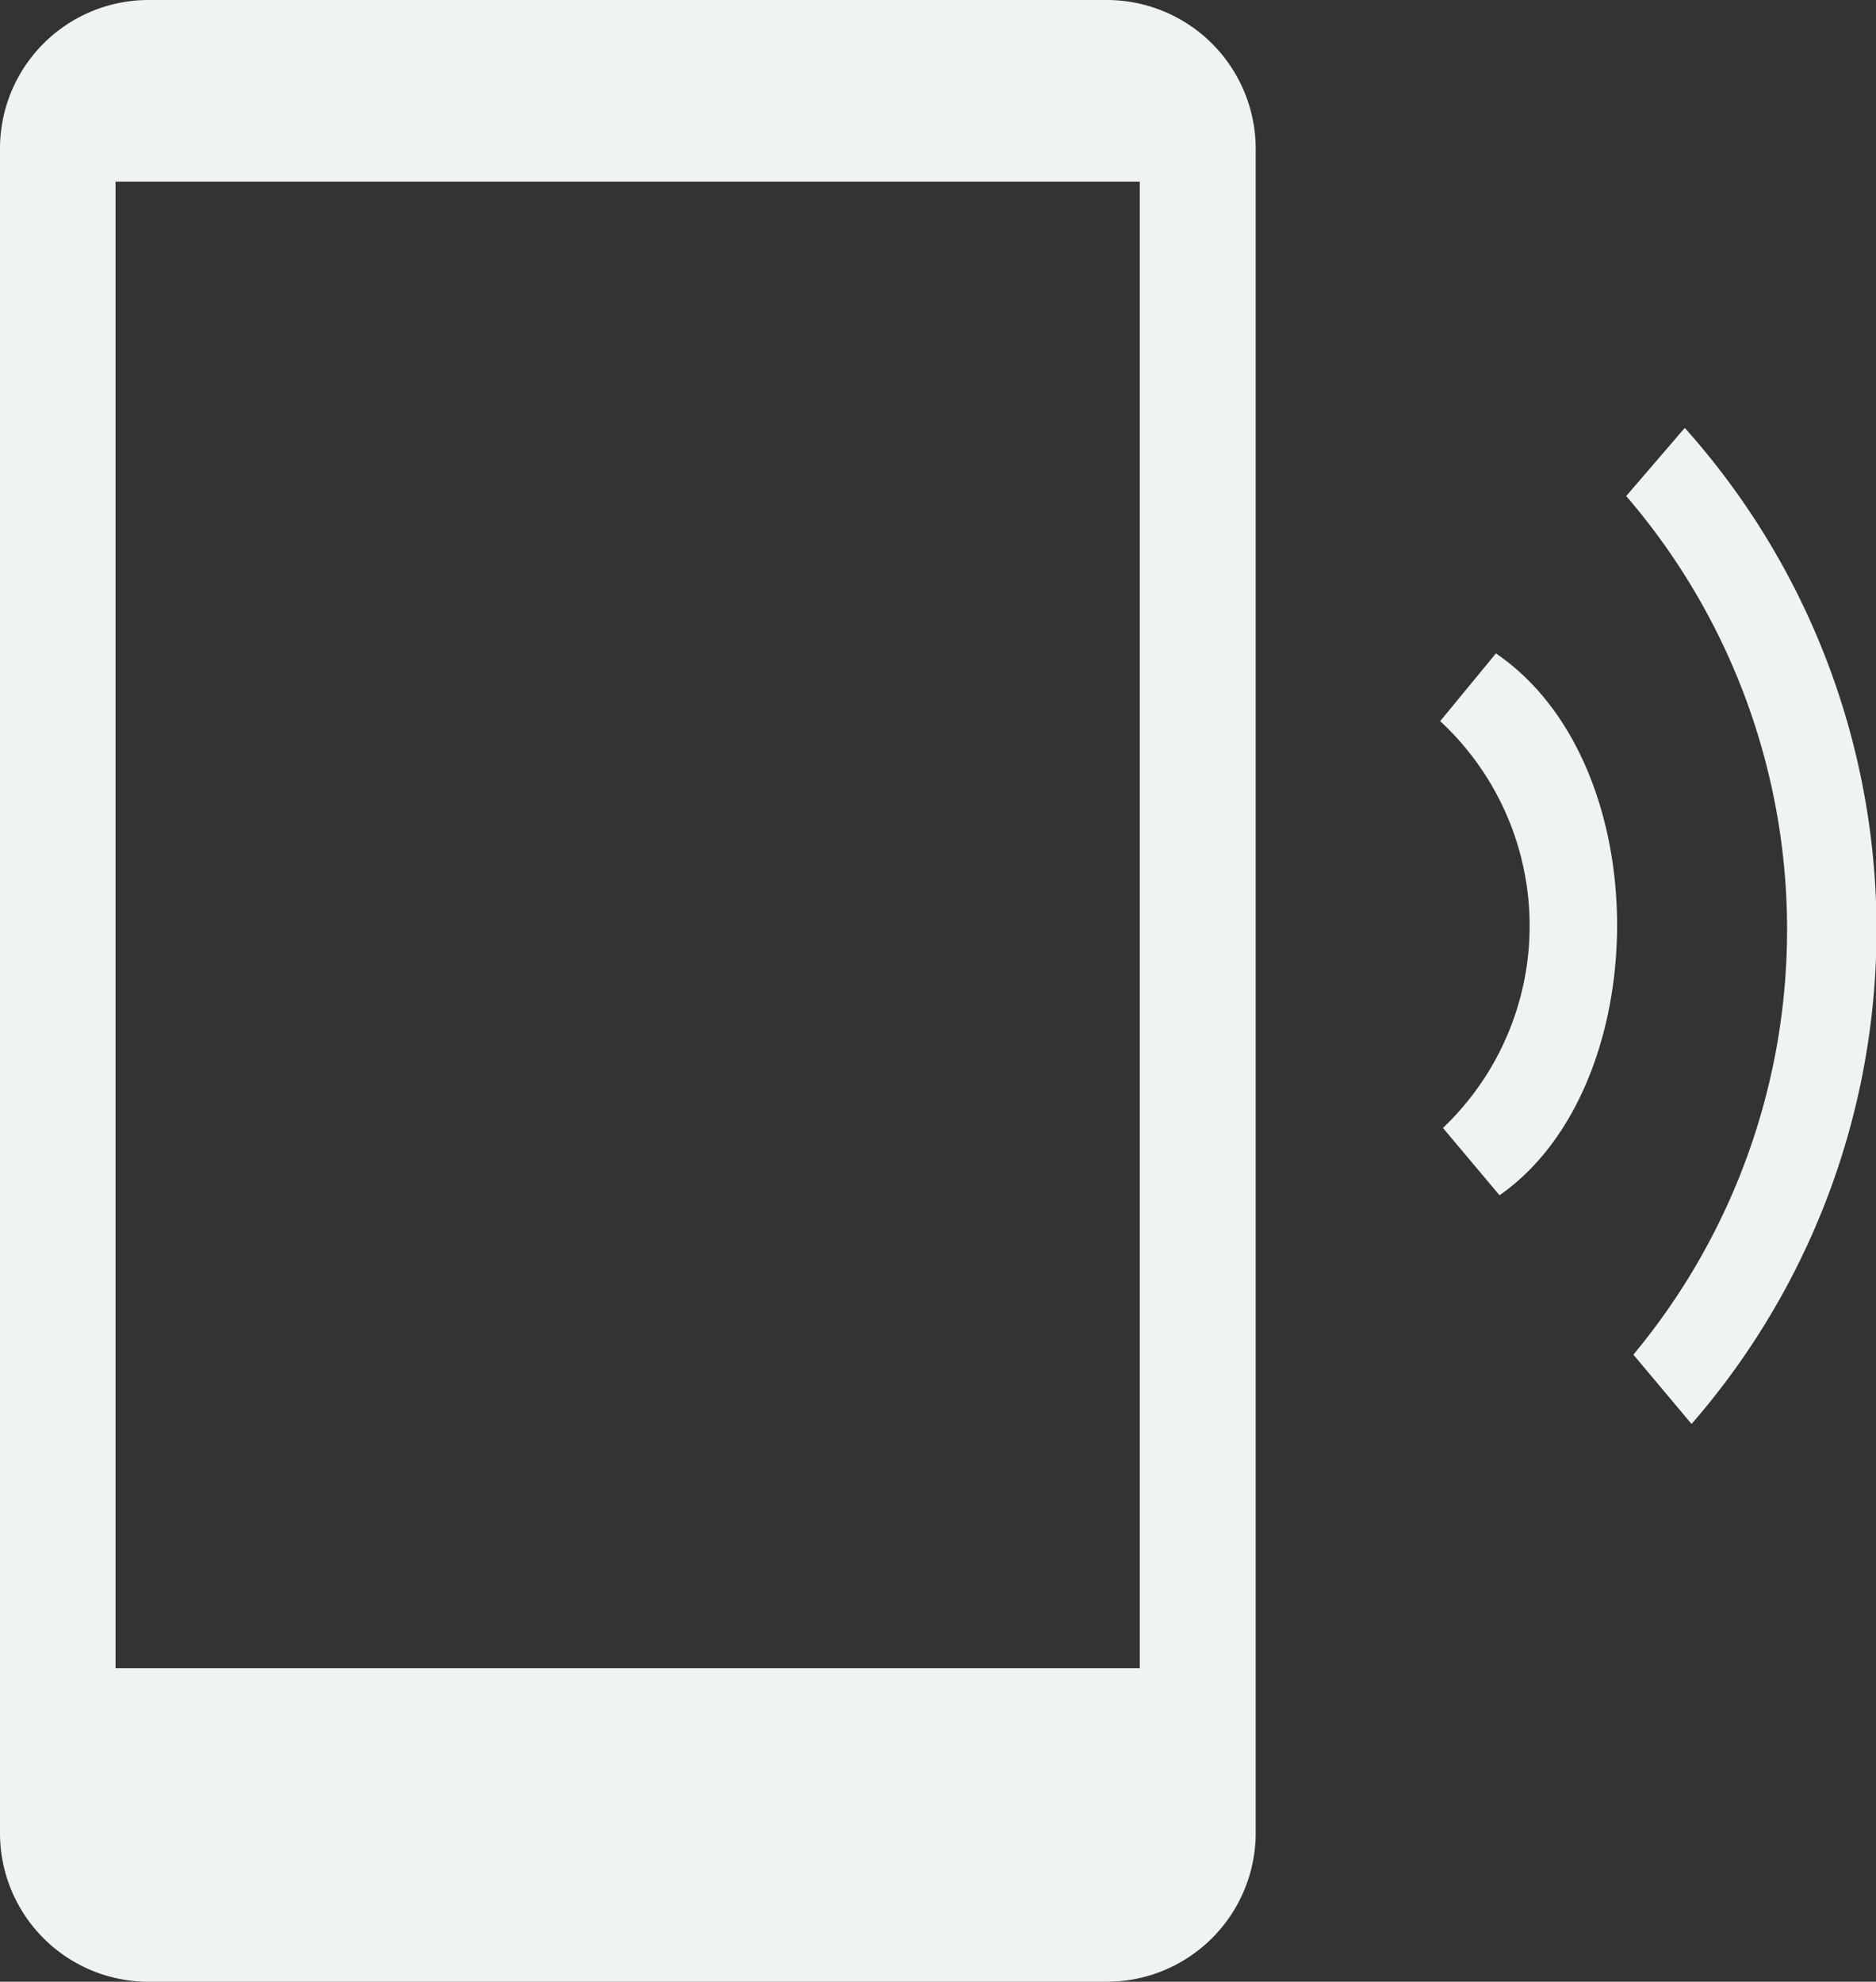 <svg xmlns="http://www.w3.org/2000/svg" width="47.09" height="49.74" viewBox="0 0 47.09 49.74"><rect x="0" y="0" width="47.09" height="49.74" fill="#333333" stroke="none"/><defs><style>.cls-1{fill:#f0f3f4;}</style></defs><title>mobile</title><g id="レイヤー_2" data-name="レイヤー 2"><g id="レイヤー_3" data-name="レイヤー 3"><path class="cls-1" d="M3.73,0A3.73,3.73,0,0,0,0,3.73V46a3.73,3.73,0,0,0,3.73,3.74H27.78A3.74,3.74,0,0,0,31.52,46V3.73A3.74,3.74,0,0,0,27.78,0ZM28.61,41.87H2.9V4.56H28.61Z"/><path class="cls-1" d="M40.82,12.45A16.68,16.68,0,0,1,41,34l1.46,1.74a18.89,18.89,0,0,0-.17-25Z"/><path class="cls-1" d="M37.64,30c3.9-2.72,4-10.81-.09-13.6l-1.4,1.7a7,7,0,0,1,.07,10.21Z"/><circle class="cls-1" cx="15.72" cy="45.51" r="1.83"/></g></g></svg>